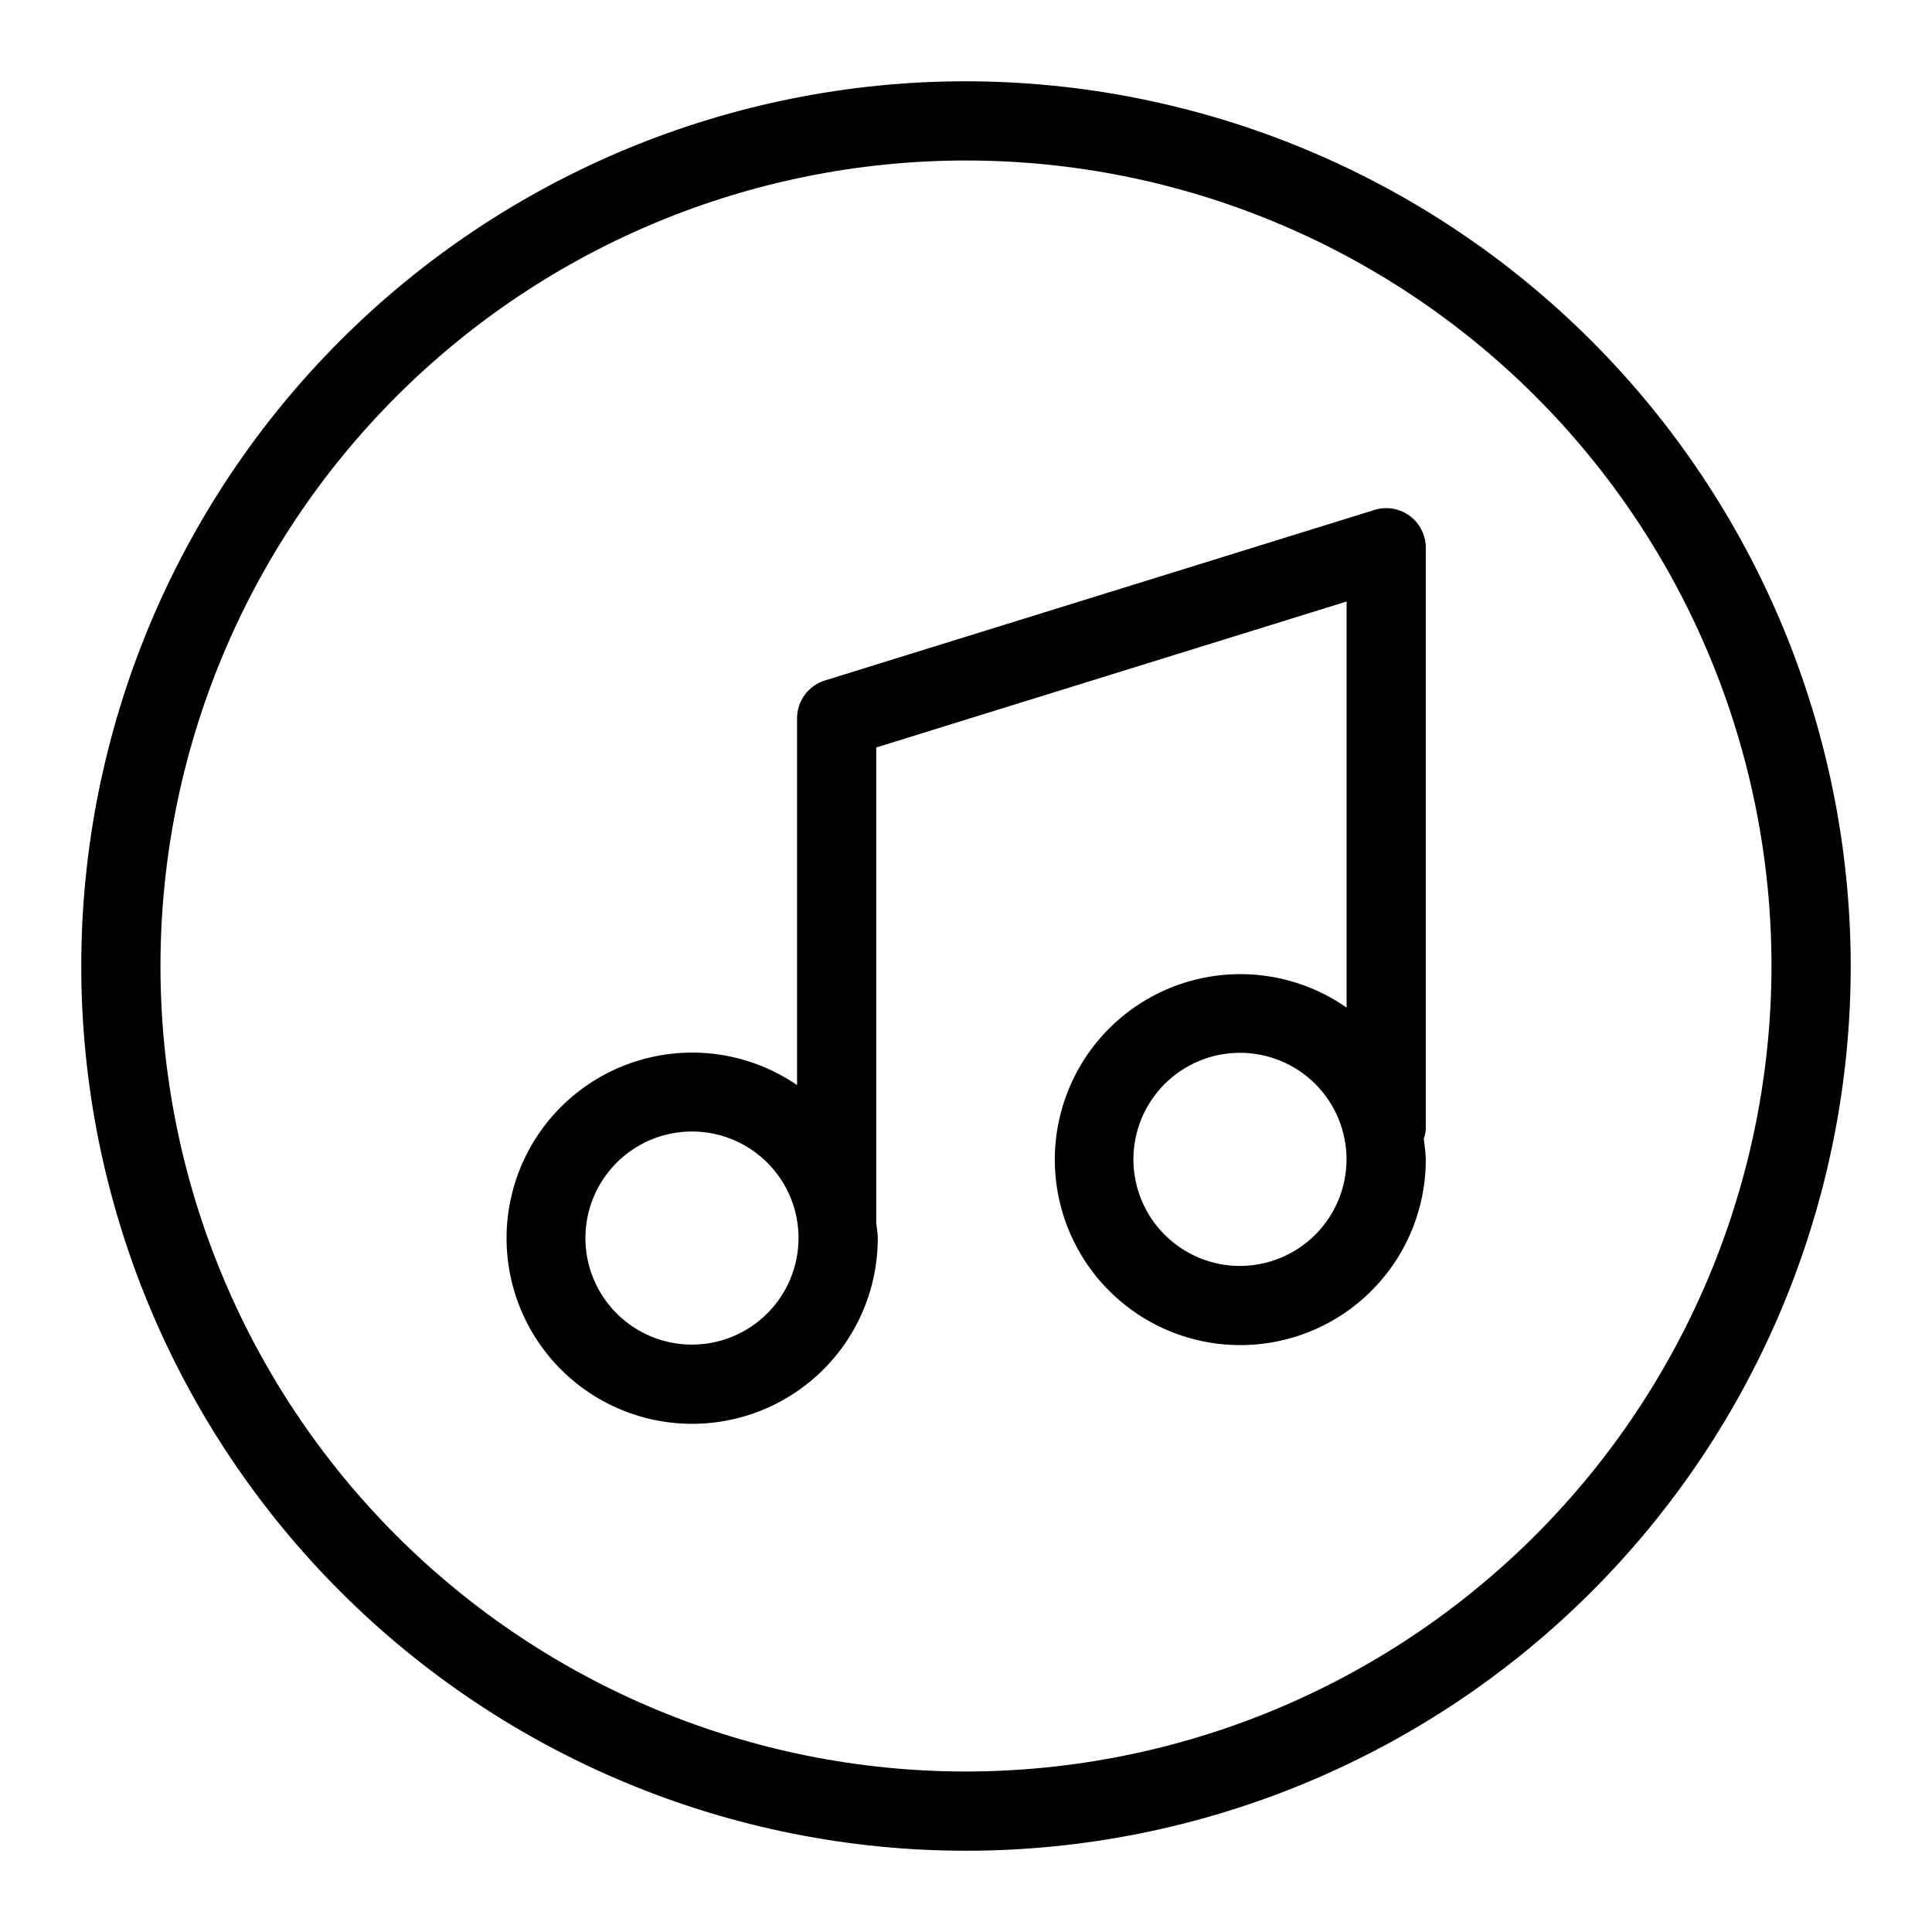 <?xml version="1.0" encoding="UTF-8"?>
<!-- Uploaded to: ICON Repo, www.iconrepo.com, Generator: ICON Repo Mixer Tools -->
<svg fill="#000000" width="800px" height="800px" version="1.1" viewBox="144 144 512 512" xmlns="http://www.w3.org/2000/svg">
 <g>
  <path d="m508.24 279.14-145.63 45.191c-4.391 1.363-7.383 5.426-7.383 10.023v97.199c-12.184-8.344-27.465-10.773-41.633-6.617-14.168 4.152-25.719 14.449-31.469 28.047-5.746 13.598-5.086 29.059 1.805 42.113 6.891 13.059 19.285 22.328 33.754 25.254 14.469 2.926 29.488-0.801 40.914-10.156 11.422-9.352 18.039-23.34 18.023-38.102 0-1.426-0.301-2.766-0.422-4.16l0.016-0.078 0.004-125.77 124.64-38.68v107.62c-12.117-8.469-27.402-11.039-41.621-6.992-14.219 4.047-25.859 14.277-31.699 27.859-5.844 13.578-5.262 29.066 1.582 42.172 6.84 13.102 19.215 22.434 33.695 25.402 14.484 2.969 29.531-0.734 40.98-10.09 11.445-9.352 18.078-23.363 18.055-38.145-0.082-1.797-0.262-3.586-0.543-5.363 0.301-0.863 0.484-1.77 0.543-2.684v-154.03c0-3.336-1.586-6.473-4.273-8.449-2.684-1.98-6.148-2.562-9.336-1.574zm-180.86 221.2c-7.492 0-14.672-2.977-19.969-8.273-5.297-5.297-8.273-12.48-8.27-19.969 0-7.488 2.973-14.672 8.27-19.969 5.297-5.297 12.48-8.273 19.969-8.273 7.492 0 14.672 2.977 19.969 8.273 5.297 5.293 8.273 12.477 8.273 19.969-0.008 7.488-2.984 14.668-8.281 19.961-5.293 5.297-12.473 8.273-19.961 8.281zm145.23-20.855h-0.004c-7.488 0.004-14.672-2.973-19.969-8.27-5.297-5.293-8.273-12.477-8.273-19.969 0-7.488 2.973-14.672 8.27-19.969 5.297-5.297 12.48-8.273 19.969-8.273s14.672 2.973 19.969 8.27 8.273 12.48 8.273 19.969c-0.008 7.488-2.984 14.664-8.277 19.961-5.293 5.293-12.473 8.273-19.961 8.281z"/>
  <path d="m400 165.54c-62.184 0-121.82 24.703-165.79 68.672s-68.672 103.61-68.672 165.79c0 62.18 24.703 121.82 68.672 165.79s103.61 68.672 165.79 68.672c62.18 0 121.82-24.703 165.79-68.672s68.672-103.61 68.672-165.79c-0.07-62.164-24.793-121.76-68.746-165.71-43.957-43.957-103.55-68.68-165.71-68.75zm0 447.93c-56.617 0-110.91-22.488-150.95-62.523-40.031-40.031-62.523-94.328-62.523-150.94 0-56.617 22.492-110.91 62.523-150.95s94.328-62.523 150.95-62.523c56.613 0 110.91 22.492 150.94 62.523 40.035 40.031 62.523 94.328 62.523 150.95-0.062 56.594-22.574 110.85-62.594 150.87-40.02 40.02-94.277 62.531-150.87 62.594z"/>
 </g>
</svg>